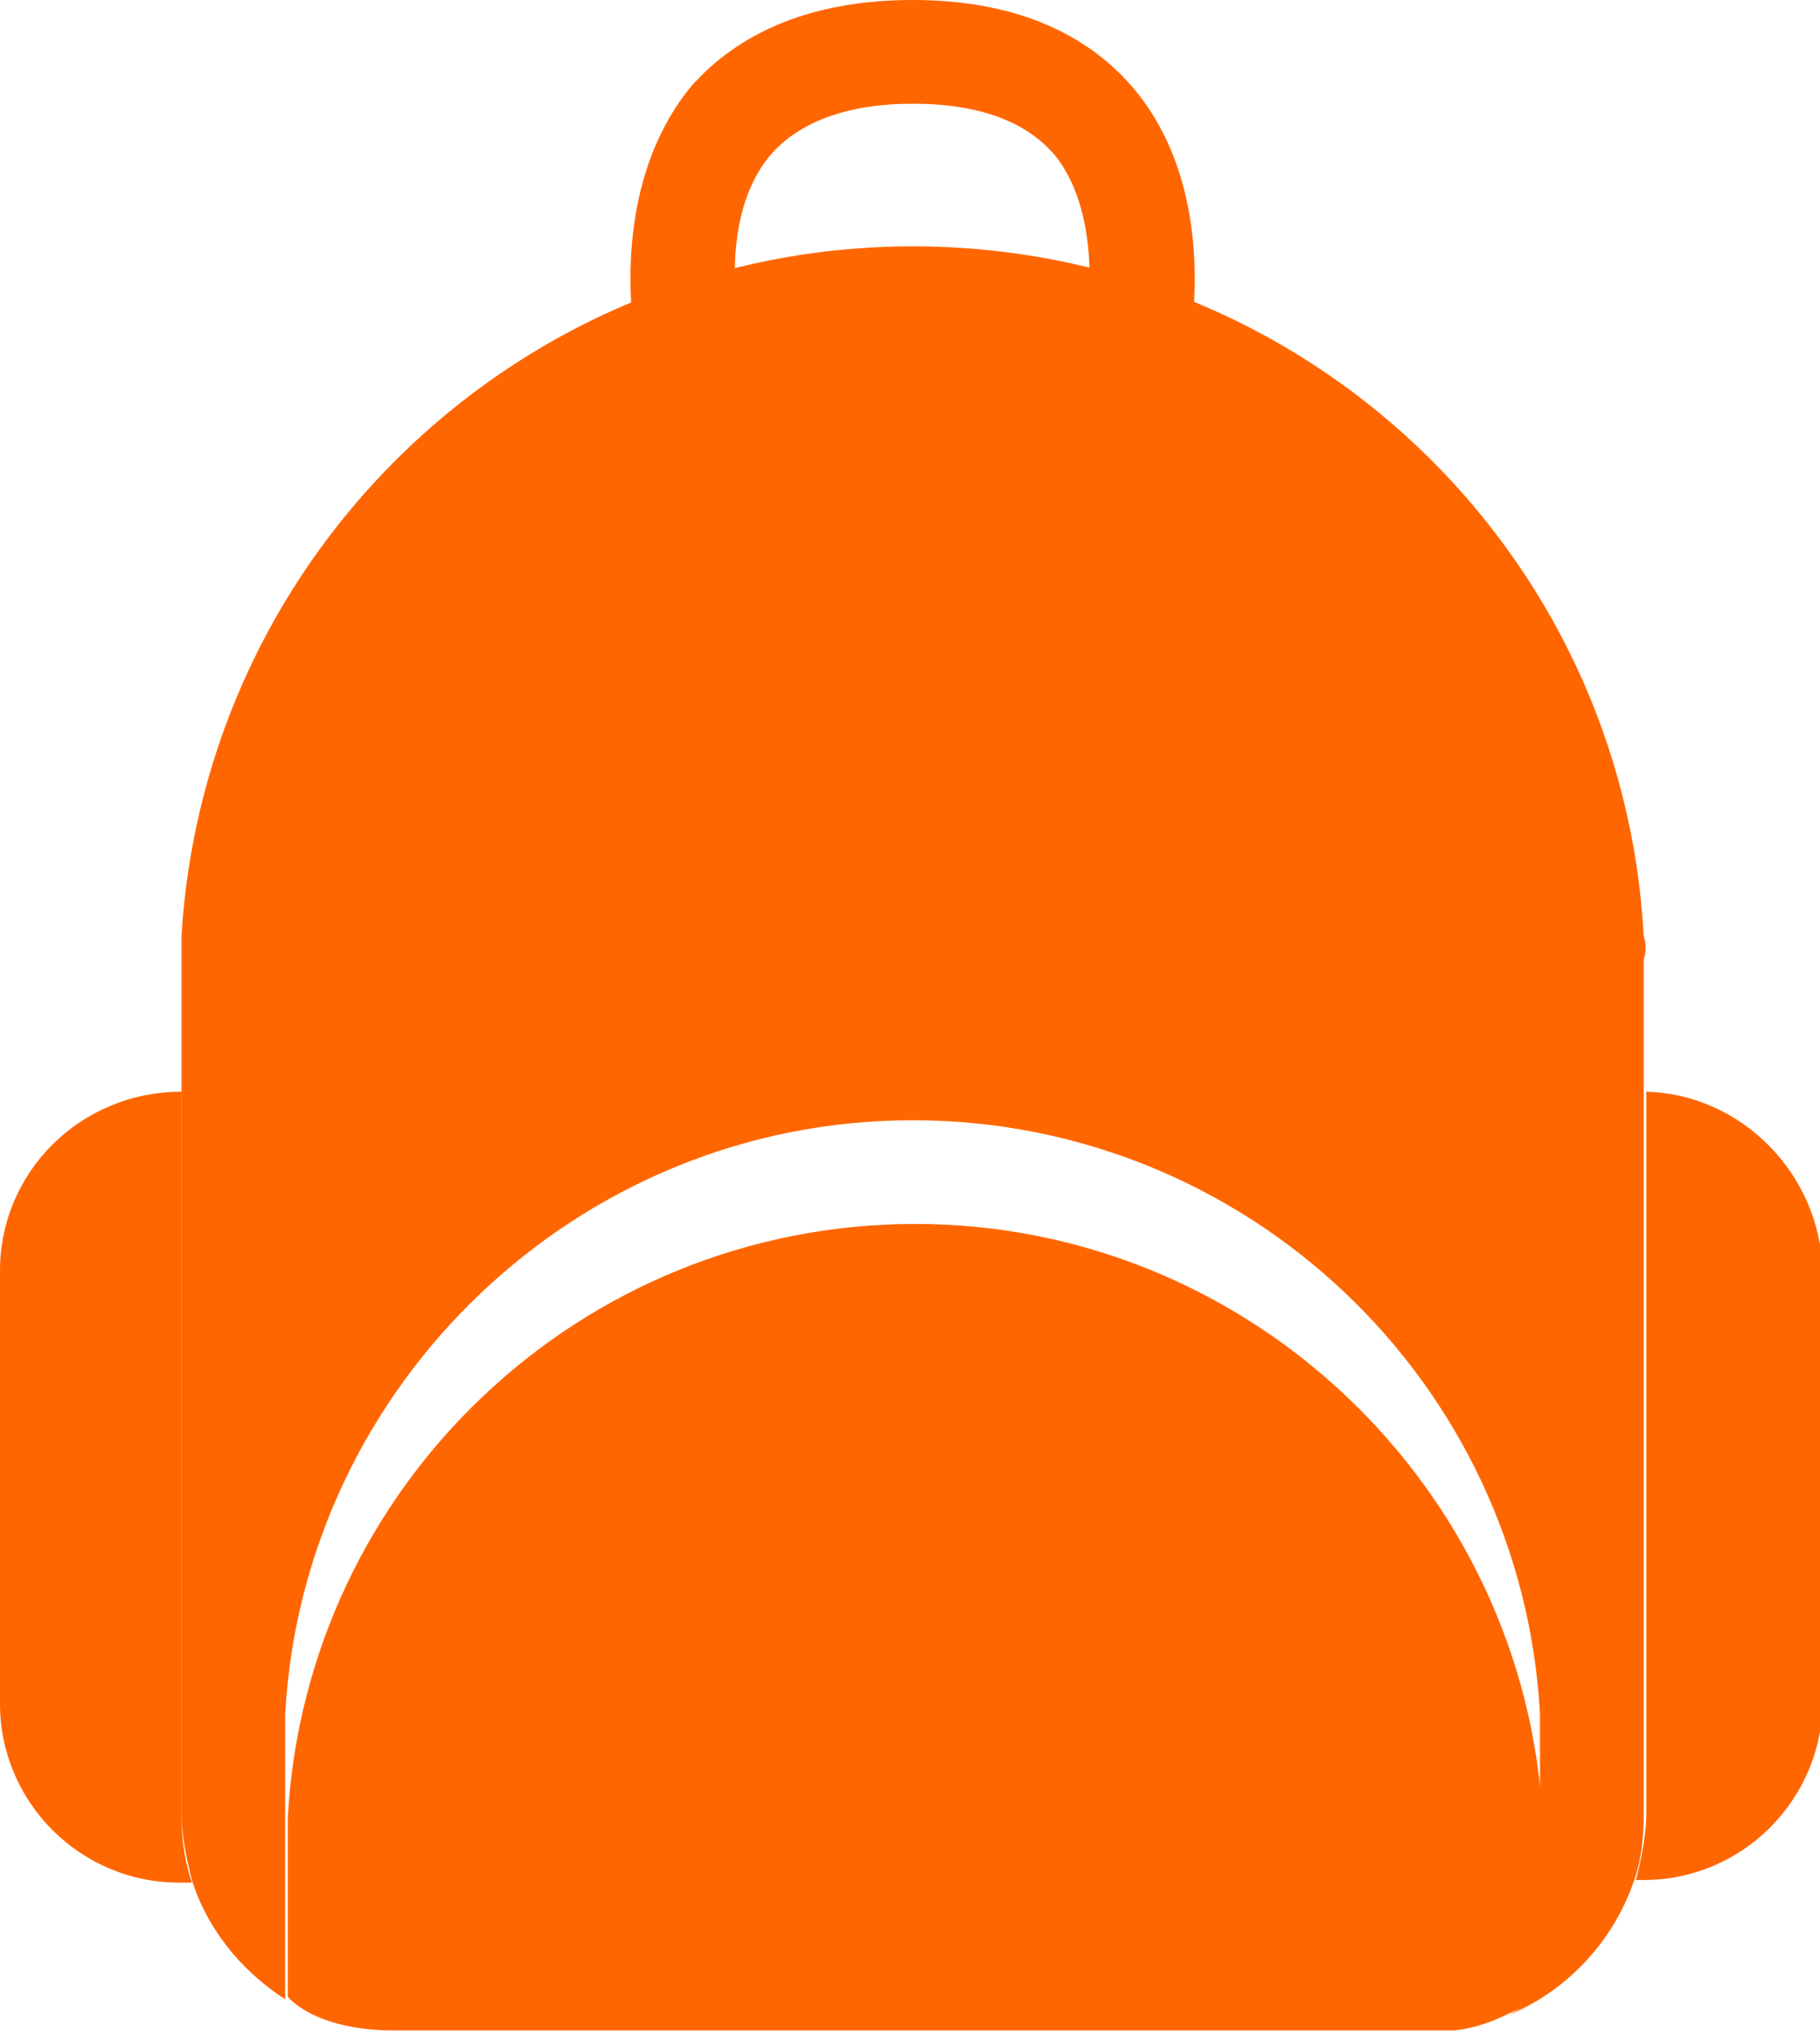 <?xml version="1.0" encoding="utf-8"?>
<!-- Generator: Adobe Illustrator 20.1.0, SVG Export Plug-In . SVG Version: 6.00 Build 0)  -->
<svg version="1.1" id="object" xmlns="http://www.w3.org/2000/svg" xmlns:xlink="http://www.w3.org/1999/xlink" x="0px" y="0px"
	 viewBox="0 0 70.2 78.4" style="enable-background:new 0 0 70.2 78.4;" xml:space="preserve">
<style type="text/css">
	.st0{fill:#FF6600;}
</style>
<g>
	<g>
		<g>
			<path class="st0" d="M45.9,13.2l-4-0.8c0,0,0.7-4-1.2-6.4c-1.1-1.3-2.9-2-5.5-2c-2.5,0-4.4,0.7-5.5,2c-2,2.4-1.2,6.4-1.2,6.4
				l-4,0.8c0-0.2-1.1-5.8,2.1-9.8C28.5,1.2,31.4,0,35.2,0c3.8,0,6.7,1.2,8.6,3.5C47,7.4,45.9,13,45.9,13.2z"/>
			<g>
				<path class="st0" d="M7,42.1C6.9,42.1,6.9,42.1,7,42.1c-3.9,0-7,3.1-7,6.9v16.7c0,3.8,3.1,6.9,6.9,6.9c0.2,0,0.3,0,0.5,0
					C7.1,71.7,7,70.9,7,69.9V42.1z"/>
				<path class="st0" d="M63.5,42.1v27.8c0,0.9-0.2,1.8-0.4,2.6c0.1,0,0.2,0,0.3,0c3.8,0,6.9-3.1,6.9-6.9V49
					C70.2,45.3,67.2,42.2,63.5,42.1z"/>
			</g>
		</g>
		<g>
			<path class="st0" d="M63.4,36.1C62.6,21.2,50.3,9.5,35.2,9.5C20.2,9.5,7.9,21.2,7,36.1c0,0.3,0,0.6,0,0.9v5.1v27.8
				c0,0.9,0.2,1.8,0.4,2.6C8,74.4,9.3,76,11,77.1v0v-6.1v-4.1c0-0.3,0-0.5,0-0.8c0.7-12.7,11.3-22.9,24.2-22.9
				c12.9,0,23.5,10.1,24.2,22.9c0,0.3,0,0.5,0,0.8v4.1v6V77c0,0-0.5,0.3-1.2,0.7c2.2-0.9,4-2.8,4.8-5.1c0.3-0.8,0.4-1.7,0.4-2.6
				V42.1V37C63.5,36.7,63.5,36.4,63.4,36.1z"/>
			<path class="st0" d="M59.5,76.9v-6c0-0.3,0-0.5,0-0.8c-0.7-12.7-11.3-22.9-24.2-22.9c-12.9,0-23.5,10.1-24.2,22.9
				c0,0.3,0,0.5,0,0.8V77c0,0,1,1.3,4.1,1.3c0.1,0,0.2,0,0.2,0h39.8c0,0,0.1,0,0.1,0c0.1,0,0.2,0,0.3,0c0.2,0,0.4,0,0.5,0
				c0,0,0,0,0,0c0.9-0.1,1.6-0.4,2.2-0.7C59,77.3,59.5,77,59.5,76.9L59.5,76.9z"/>
		</g>
	</g>
</g>
</svg>
